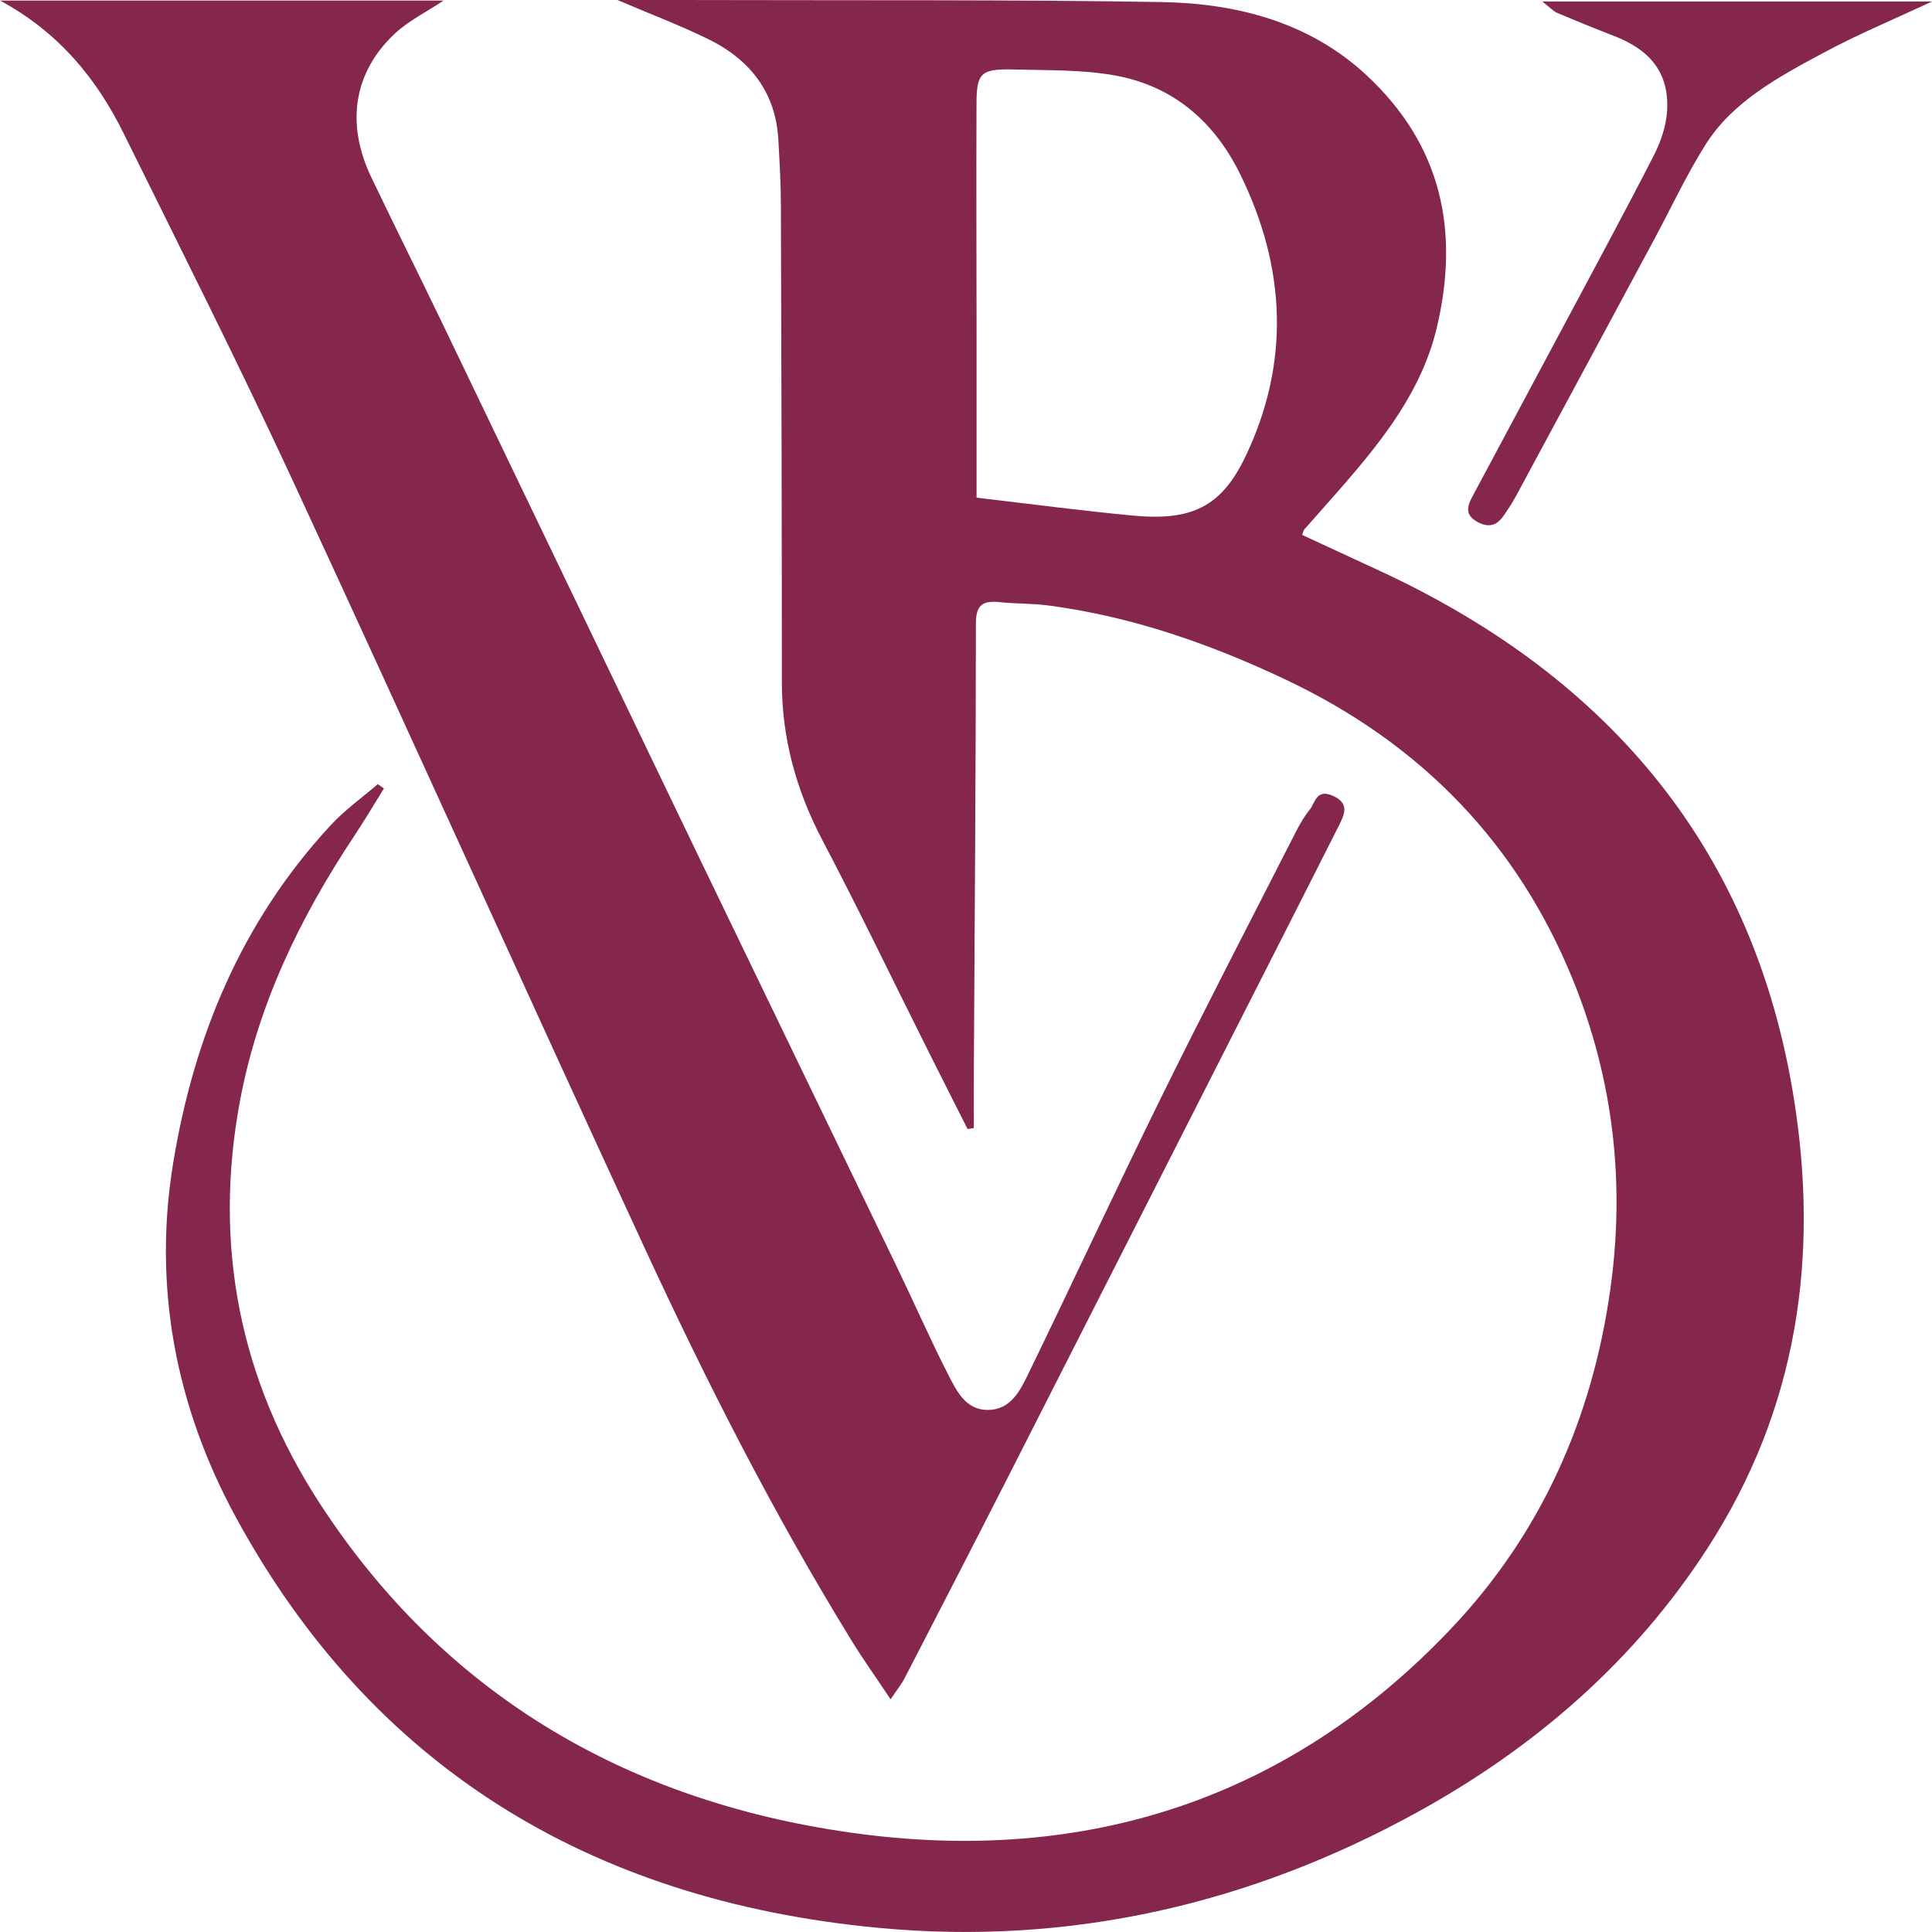 <svg width="32" height="32" viewBox="0 0 32 32" fill="none" xmlns="http://www.w3.org/2000/svg">
<g clip-path="url(#clip0_222_24)">
<path d="M6.359 13.06C6.194 13.325 6.035 13.593 5.862 13.854C4.961 15.211 4.273 16.643 3.975 18.234C3.529 20.621 3.965 22.858 5.304 24.913C7.319 28.005 10.307 29.82 14.091 30.354C18.008 30.908 21.382 29.774 24.033 26.977C25.535 25.392 26.365 23.495 26.667 21.391C26.922 19.616 26.728 17.887 26.048 16.218C25.144 13.999 23.568 12.332 21.298 11.258C20.051 10.668 18.754 10.211 17.361 10.028C17.098 9.993 16.828 10.002 16.563 9.974C16.266 9.941 16.164 10.03 16.164 10.329C16.163 12.796 16.143 15.264 16.13 17.73C16.128 18.049 16.13 18.367 16.13 18.685C16.095 18.69 16.061 18.695 16.026 18.7C15.803 18.258 15.579 17.817 15.358 17.375C14.781 16.223 14.224 15.061 13.623 13.919C13.186 13.088 12.95 12.225 12.95 11.298C12.95 8.664 12.943 6.03 12.934 3.395C12.933 3.03 12.912 2.664 12.891 2.3C12.845 1.545 12.44 0.998 11.741 0.653C11.281 0.426 10.797 0.244 10.227 0C10.837 0 11.36 -0.001 11.883 0.001C14.334 0.008 16.786 -0.007 19.236 0.034C20.499 0.055 21.688 0.373 22.621 1.234C23.889 2.405 24.173 3.833 23.8 5.419C23.514 6.631 22.69 7.539 21.88 8.457C21.788 8.562 21.694 8.665 21.603 8.77C21.59 8.785 21.588 8.808 21.568 8.86C21.989 9.055 22.415 9.252 22.84 9.449C26.739 11.251 29.067 14.153 29.712 18.192C30.132 20.819 29.777 23.336 28.278 25.649C27.078 27.503 25.442 28.935 23.457 30.026C20.704 31.538 17.722 32.229 14.556 31.932C9.725 31.478 6.129 29.215 3.908 25.133C2.905 23.289 2.533 21.31 2.868 19.264C3.208 17.192 3.99 15.272 5.483 13.662C5.713 13.414 5.998 13.211 6.258 12.987C6.291 13.011 6.325 13.036 6.359 13.06ZM16.175 8.243C17.069 8.347 17.916 8.46 18.767 8.54C19.736 8.63 20.228 8.4 20.631 7.557C21.372 6.002 21.298 4.432 20.546 2.895C20.132 2.046 19.462 1.427 18.459 1.248C17.918 1.152 17.353 1.166 16.798 1.151C16.248 1.136 16.175 1.206 16.174 1.717C16.169 2.98 16.174 4.244 16.175 5.508C16.175 6.404 16.175 7.301 16.175 8.243Z" fill="#85264D"/>
<path d="M0 0.009C2.445 0.009 4.889 0.009 7.347 0.009C7.061 0.2 6.762 0.347 6.535 0.561C5.854 1.201 5.727 2.052 6.149 2.935C6.532 3.735 6.928 4.528 7.313 5.327C8.736 8.285 10.155 11.245 11.579 14.202C12.674 16.474 13.775 18.744 14.87 21.015C15.154 21.604 15.415 22.203 15.714 22.785C15.847 23.042 15.998 23.354 16.36 23.353C16.736 23.353 16.895 23.038 17.026 22.767C17.77 21.238 18.484 19.697 19.235 18.172C19.958 16.704 20.713 15.25 21.457 13.791C21.524 13.66 21.598 13.528 21.691 13.413C21.785 13.298 21.8 13.061 22.072 13.179C22.358 13.304 22.27 13.486 22.177 13.673C21.982 14.061 21.787 14.447 21.59 14.834C19.963 18.036 18.337 21.239 16.708 24.441C16.137 25.562 15.56 26.68 14.983 27.797C14.931 27.897 14.858 27.987 14.751 28.146C14.511 27.785 14.291 27.478 14.095 27.158C12.809 25.066 11.703 22.889 10.68 20.677C8.723 16.447 6.812 12.198 4.853 7.969C3.957 6.037 2.997 4.13 2.052 2.218C1.604 1.308 0.977 0.536 0 0.009Z" fill="#85264D"/>
<path d="M25.545 0.025C27.75 0.025 29.863 0.025 32 0.025C31.386 0.312 30.781 0.564 30.209 0.871C29.467 1.27 28.706 1.674 28.252 2.391C27.93 2.9 27.678 3.448 27.392 3.978C26.631 5.393 25.87 6.807 25.107 8.221C25.052 8.323 24.987 8.421 24.922 8.518C24.816 8.68 24.689 8.758 24.48 8.65C24.264 8.537 24.297 8.392 24.386 8.227C24.885 7.295 25.383 6.363 25.881 5.431C26.388 4.48 26.902 3.532 27.393 2.573C27.511 2.343 27.599 2.08 27.613 1.827C27.645 1.217 27.345 0.833 26.735 0.596C26.418 0.473 26.102 0.345 25.789 0.212C25.724 0.184 25.673 0.124 25.545 0.025Z" fill="#85264D"/>
</g>
<defs>
<clipPath id="clip0_222_24">
<rect width="32" height="32" fill="white"/>
</clipPath>
</defs>
</svg>
